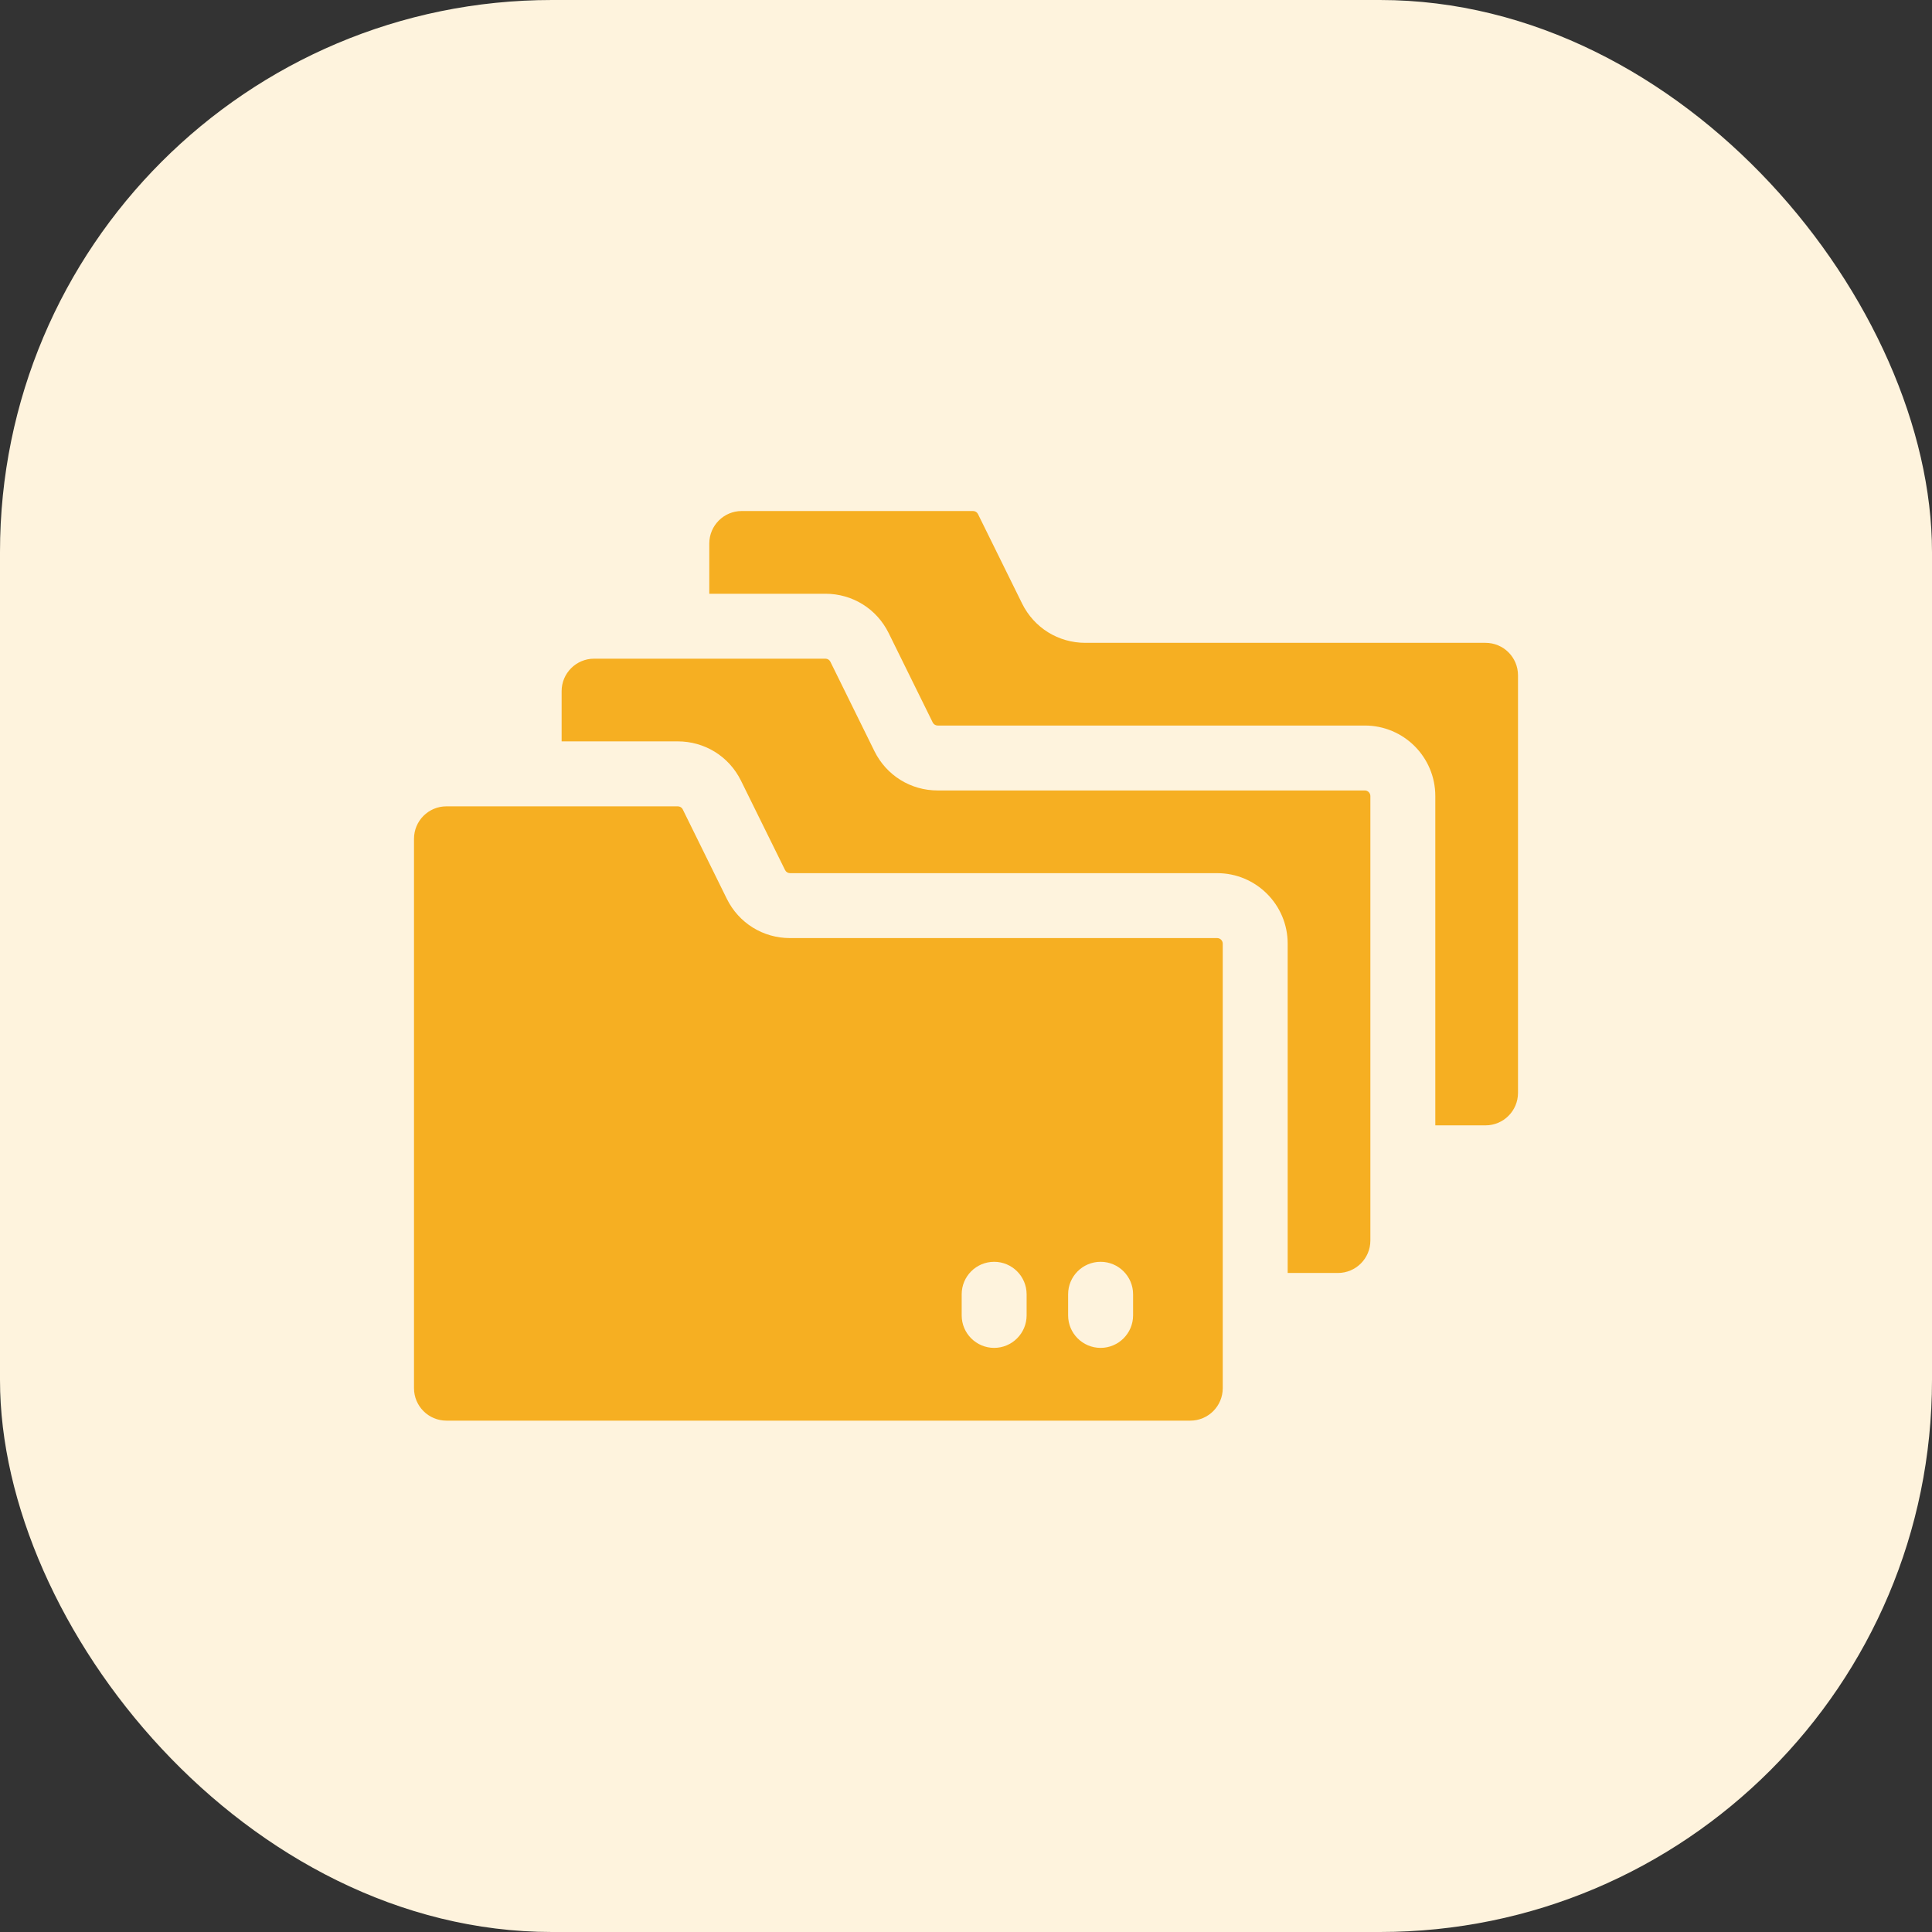 <svg width="56" height="56" viewBox="0 0 56 56" fill="none" xmlns="http://www.w3.org/2000/svg">
<rect x="0" y="0" width="56" height="56" fill="#333333" stroke="none"/>
<rect width="56" height="56" rx="16" fill="#FEF3DD"/>
<g clip-path="url(#clip0_205_1659)">
<path d="M44 19.574V31.678C44 32.197 43.579 32.619 43.059 32.619H41.603V23.073C41.603 21.945 40.689 21.03 39.56 21.03H27.179C27.118 21.03 27.062 20.995 27.035 20.94L25.758 18.349C25.411 17.646 24.709 17.21 23.925 17.21H20.559V15.754C20.559 15.234 20.98 14.812 21.5 14.812H28.204C28.266 14.812 28.322 14.847 28.348 14.902L29.626 17.494C29.973 18.196 30.675 18.633 31.459 18.633H43.059C43.579 18.633 44 19.054 44 19.574Z" fill="#F6AF22"/>
<path d="M39.721 23.073V35.957C39.721 36.477 39.299 36.898 38.779 36.898H37.324V27.352C37.324 26.224 36.409 25.309 35.281 25.309H22.9C22.839 25.309 22.783 25.275 22.756 25.22L21.478 22.629C21.126 21.915 20.417 21.489 19.645 21.489H16.279V20.033C16.279 19.514 16.701 19.092 17.221 19.092H23.925C23.987 19.092 24.042 19.126 24.069 19.181L25.346 21.773C25.694 22.476 26.395 22.912 27.179 22.912H39.56C39.648 22.912 39.721 22.985 39.721 23.073Z" fill="#F6AF22"/>
<path d="M35.281 27.191H22.9C22.116 27.191 21.414 26.755 21.067 26.052C20.424 24.746 20.707 25.322 19.79 23.461C19.763 23.405 19.707 23.372 19.645 23.372H12.941C12.421 23.372 12 23.793 12 24.313V40.237C12 40.757 12.421 41.178 12.941 41.178H34.501C35.02 41.178 35.442 40.757 35.442 40.237V27.352C35.442 27.264 35.369 27.191 35.281 27.191ZM29.757 38.127C29.757 38.649 29.331 39.069 28.816 39.069C28.3 39.069 27.875 38.65 27.875 38.127C27.875 37.784 27.875 37.857 27.875 37.515C27.875 36.998 28.294 36.574 28.816 36.574C29.336 36.574 29.757 36.998 29.757 37.515V38.127ZM32.843 38.127C32.843 38.649 32.417 39.069 31.902 39.069C31.383 39.069 30.96 38.648 30.96 38.127C30.96 37.784 30.96 37.857 30.96 37.515C30.96 36.997 31.38 36.574 31.902 36.574C32.422 36.574 32.843 36.998 32.843 37.515V38.127Z" fill="#F6AF22"/>
</g>
<defs>
<clipPath id="clip0_205_1659">
<rect width="32" height="32" fill="white" transform="translate(12 12)"/>
</clipPath>
</defs>
</svg>
